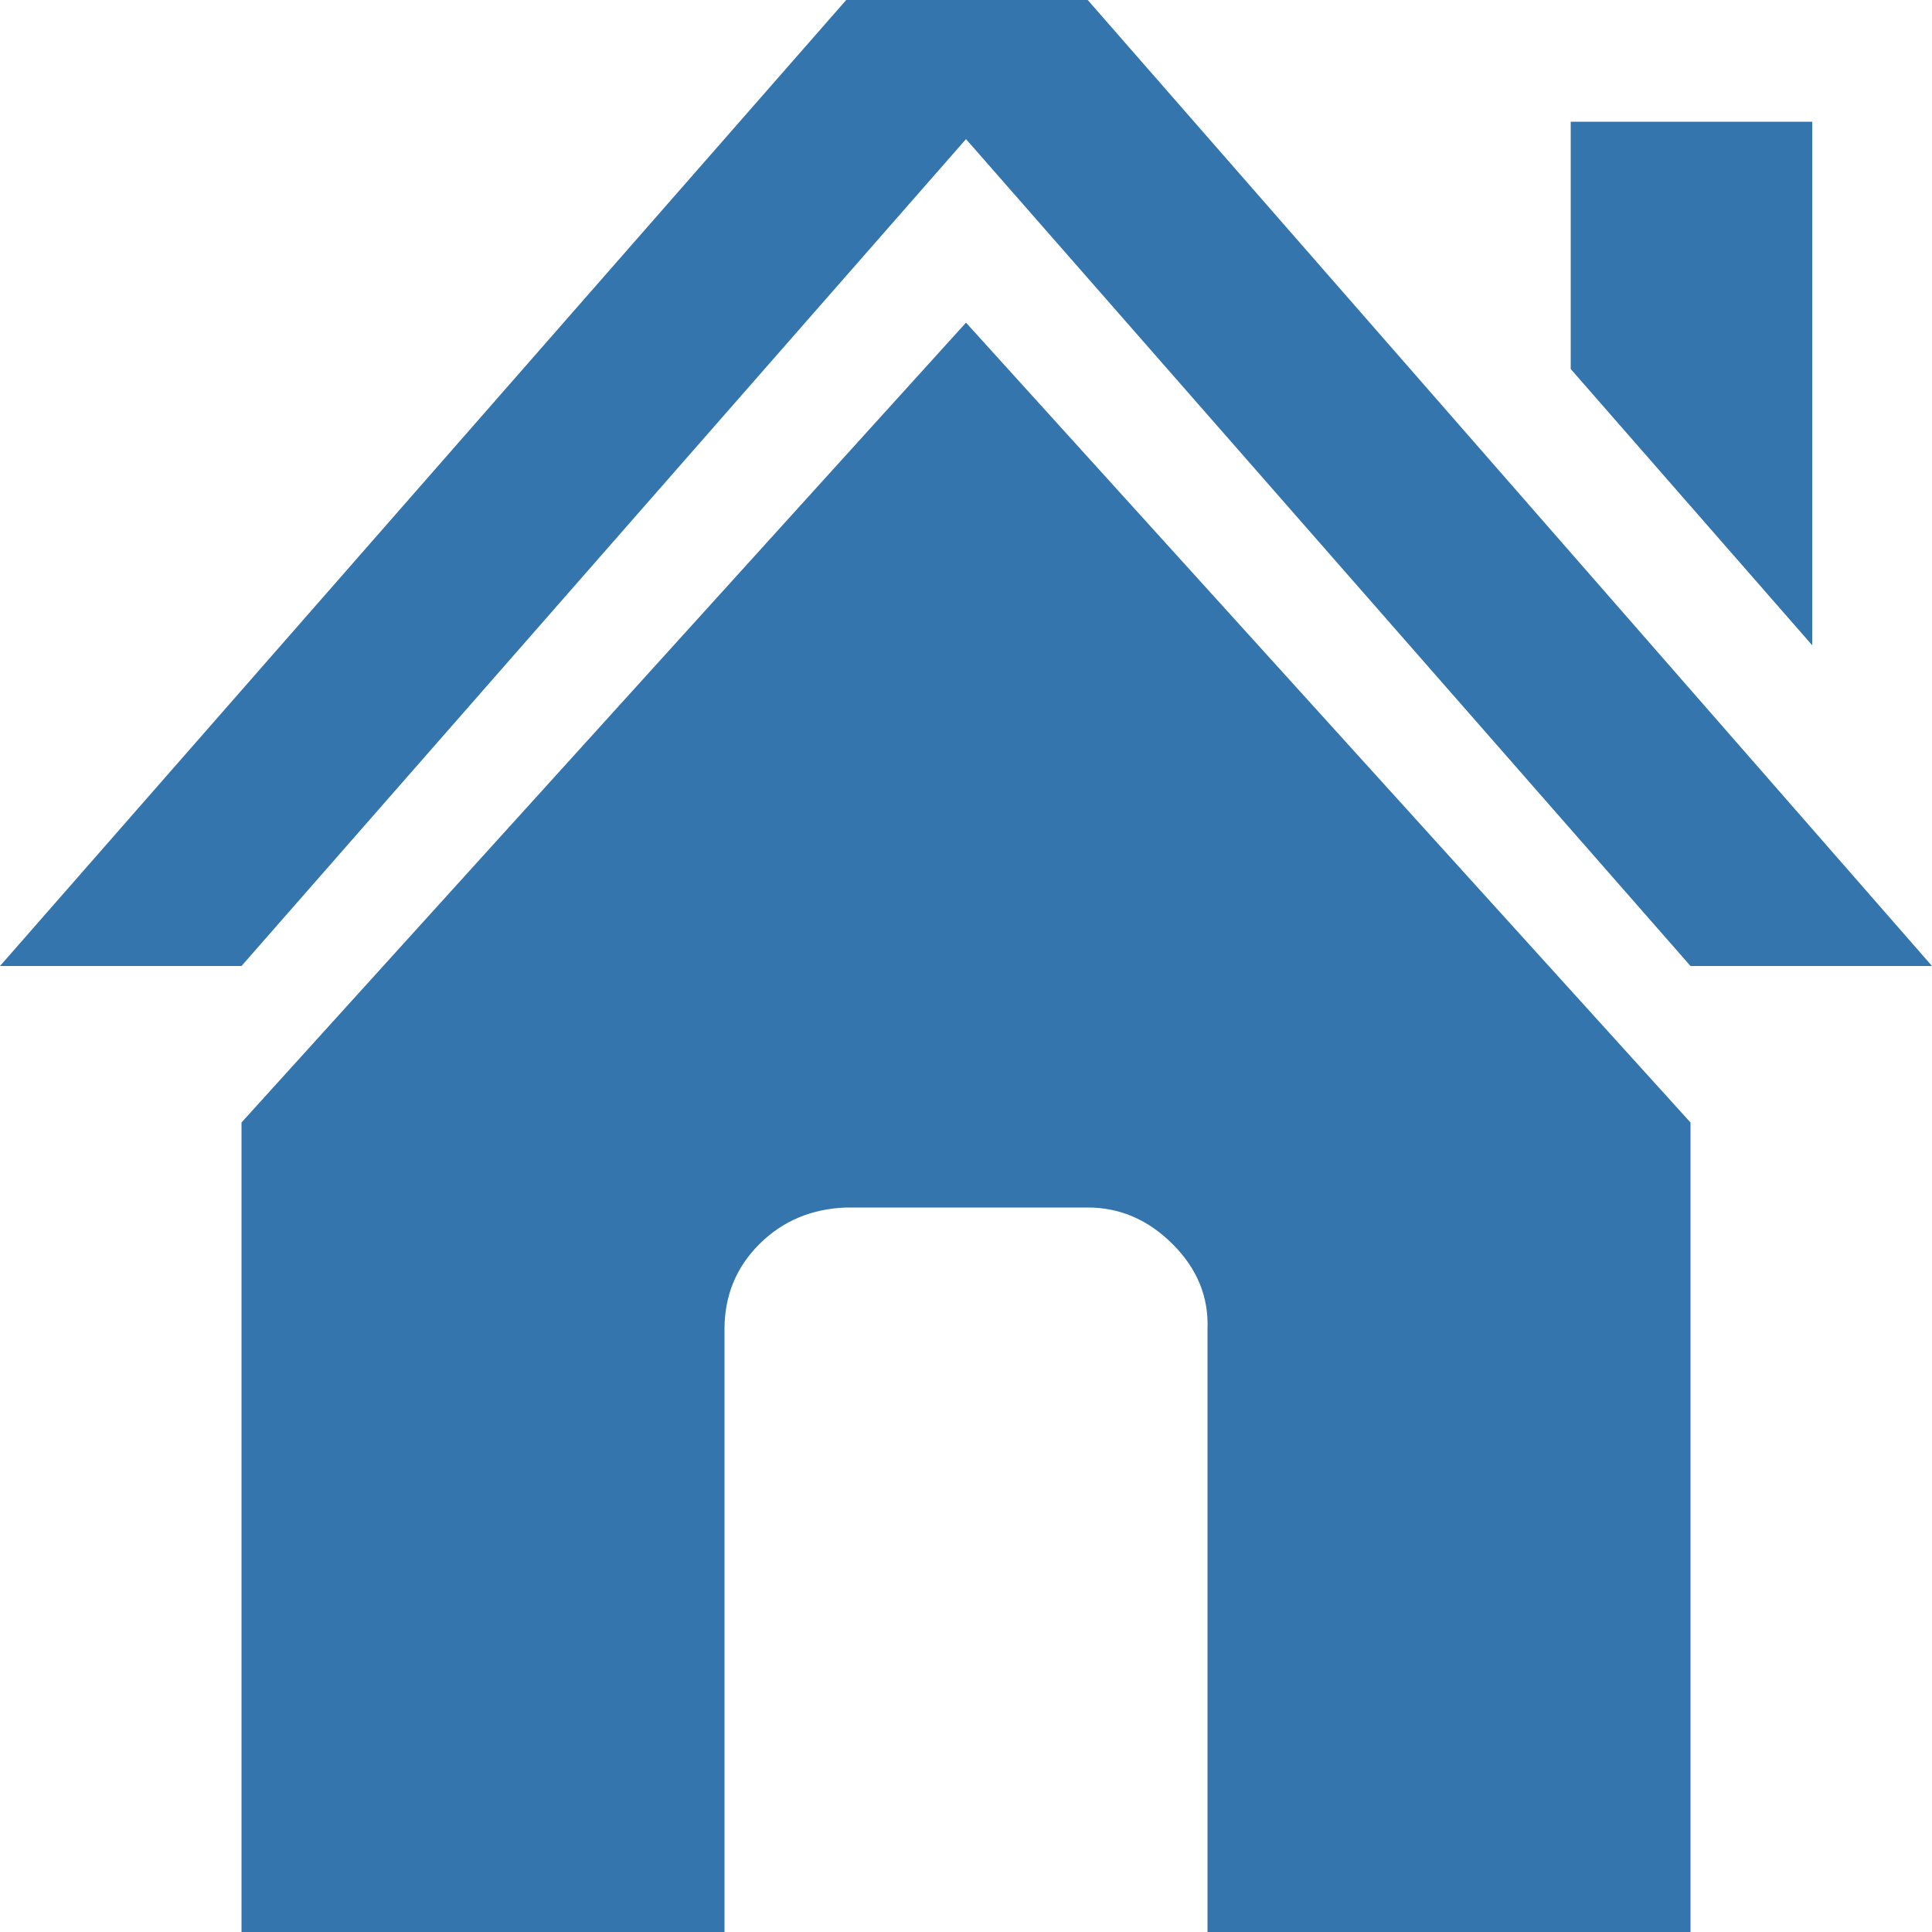 <?xml version="1.0" encoding="UTF-8" standalone="no"?>
<!-- Uploaded to: SVG Repo, www.svgrepo.com, Generator: SVG Repo Mixer Tools -->

<svg
   fill="#000000"
   width="800px"
   height="800px"
   viewBox="0 0 32 32"
   version="1.1"
   id="svg1"
   sodipodi:docname="maison.svg"
   inkscape:version="1.4.2 (f4327f4, 2025-05-13)"
   xmlns:inkscape="http://www.inkscape.org/namespaces/inkscape"
   xmlns:sodipodi="http://sodipodi.sourceforge.net/DTD/sodipodi-0.dtd"
   xmlns="http://www.w3.org/2000/svg"
   xmlns:svg="http://www.w3.org/2000/svg">
  <defs
     id="defs1" />
  <sodipodi:namedview
     id="namedview1"
     pagecolor="#ffffff"
     bordercolor="#000000"
     borderopacity="0.25"
     inkscape:showpageshadow="2"
     inkscape:pageopacity="0.0"
     inkscape:pagecheckerboard="0"
     inkscape:deskcolor="#d1d1d1"
     inkscape:zoom="1.51625"
     inkscape:cx="399.67024"
     inkscape:cy="400"
     inkscape:window-width="2560"
     inkscape:window-height="1494"
     inkscape:window-x="-11"
     inkscape:window-y="-11"
     inkscape:window-maximized="1"
     inkscape:current-layer="svg1" />
  <title
     id="title1">house</title>
  <path
     d="M0 16h4l12-13.696 12 13.696h4l-13.984-16h-4zM4 32h8v-9.984q0-0.832 0.576-1.408t1.44-0.608h4q0.8 0 1.408 0.608t0.576 1.408v9.984h8v-13.408l-12-13.248-12 13.248v13.408zM26.016 6.112l4 4.576v-8.672h-4v4.096z"
     id="path1"
     style="fill:#3575ad;fill-opacity:1" />
</svg>
